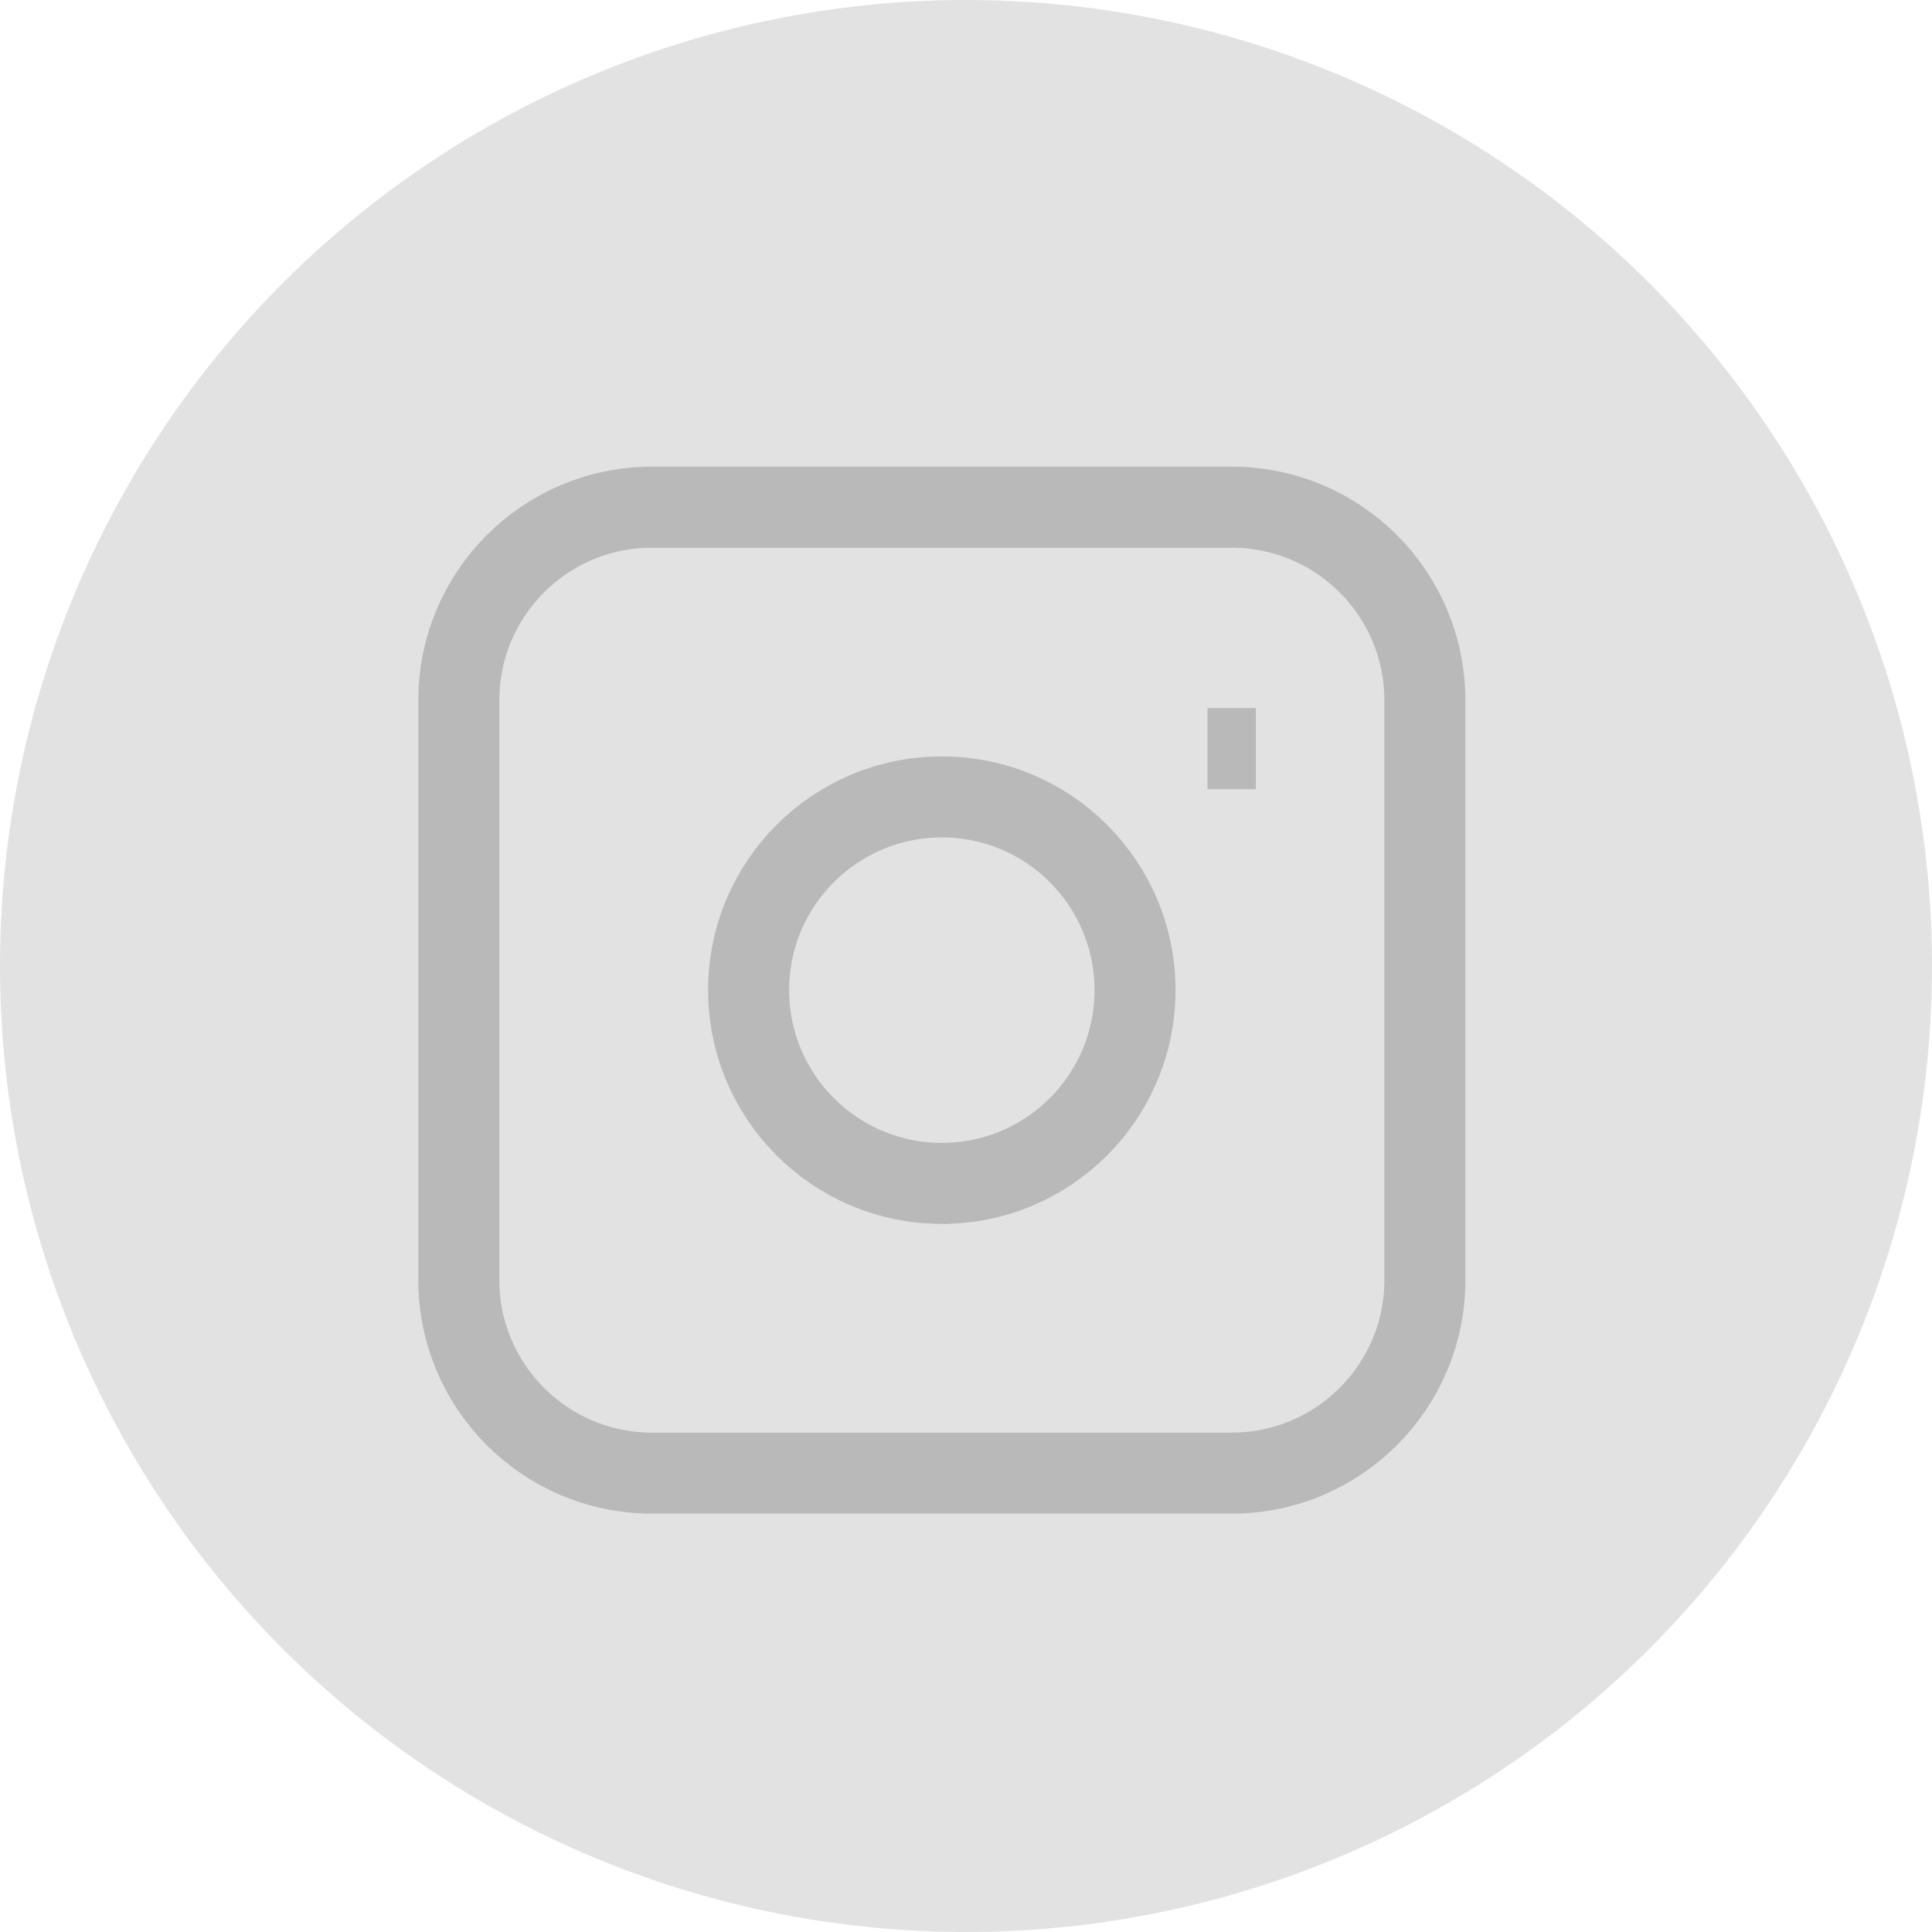 <svg width="31" height="31" viewBox="0 0 31 31" fill="none" xmlns="http://www.w3.org/2000/svg">
<circle cx="15.5" cy="15.5" r="15.5" fill="#E2E2E2"/>
<path d="M19.375 12.012H20.15M10.463 8.138H19.762C21.475 8.138 22.863 9.525 22.863 11.238V20.538C22.863 22.25 21.475 23.637 19.762 23.637H10.463C8.75 23.637 7.362 22.25 7.362 20.538V11.238C7.362 9.525 8.75 8.138 10.463 8.138ZM15.113 18.988C13.4 18.988 12.012 17.6 12.012 15.887C12.012 14.175 13.4 12.787 15.113 12.787C16.825 12.787 18.212 14.175 18.212 15.887C18.212 17.6 16.825 18.988 15.113 18.988Z" stroke="#B9B9B9" stroke-width="1.3"/>
</svg>
